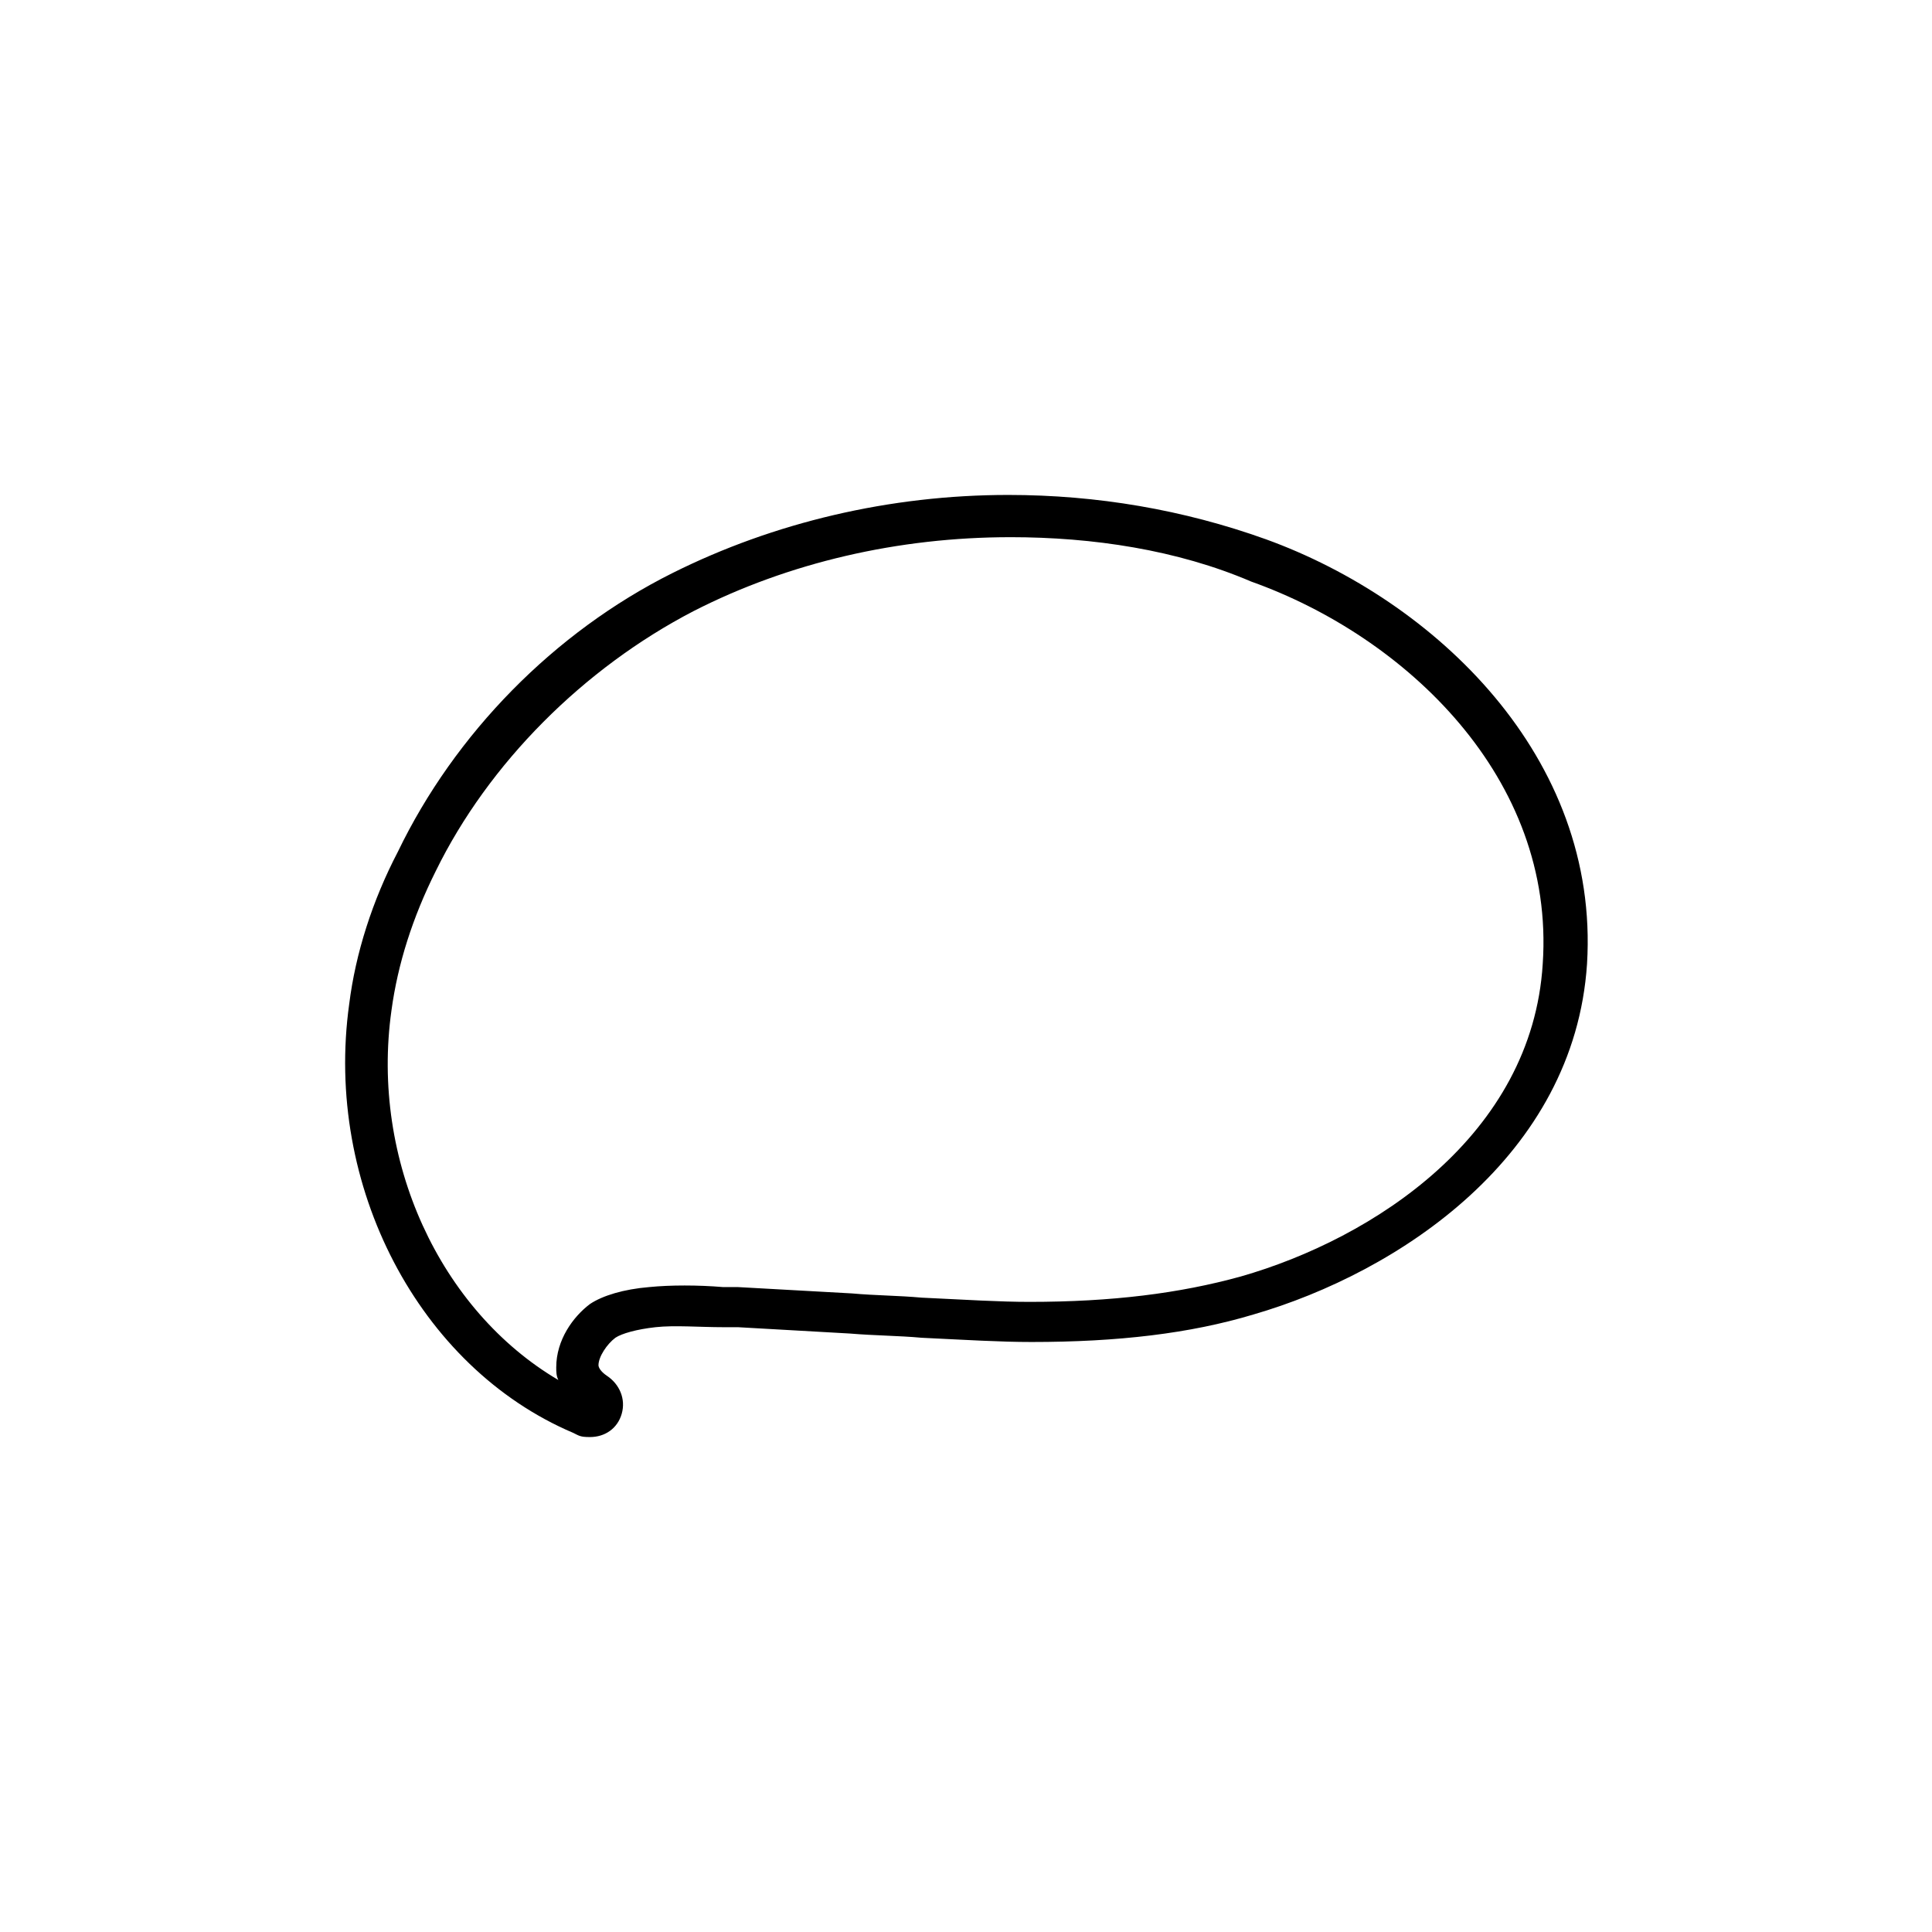 <?xml version="1.0" encoding="UTF-8"?>
<!-- Uploaded to: SVG Repo, www.svgrepo.com, Generator: SVG Repo Mixer Tools -->
<svg fill="#000000" width="800px" height="800px" version="1.1" viewBox="144 144 512 512" xmlns="http://www.w3.org/2000/svg">
 <path d="m300.36 524.83c-1.121 0-2.238 0-3.359-0.559l-1.121-0.559c-40.863-17.355-66.051-65.5-59.336-113.64 1.68-13.434 6.156-27.43 12.875-40.305 15.113-31.348 41.426-58.219 72.773-73.891 26.871-13.434 57.656-20.711 89.008-20.711 23.512 0 46.461 3.918 68.293 11.754 44.781 16.234 88.445 57.656 85.086 112.52-3.359 50.941-49.82 81.73-88.445 92.926-16.793 5.039-35.828 7.277-58.777 7.277-8.398 0-17.352-0.559-29.109-1.121-6.156-0.559-12.316-0.559-19.031-1.121-10.078-0.559-20.152-1.121-29.668-1.68h-3.918c-6.156 0-12.875-0.559-17.914 0-5.039 0.559-8.957 1.68-10.637 2.801-2.238 1.68-4.477 5.039-4.477 7.277 0 0.559 0.559 1.68 2.238 2.801 3.359 2.238 5.039 6.156 3.918 10.078-1.121 3.918-4.481 6.156-8.398 6.156zm111.4-238.47c-29.668 0-58.777 6.719-83.969 19.594-29.109 15.113-54.301 40.305-68.293 68.855-6.156 12.316-10.078 24.629-11.754 36.945-5.598 39.746 12.875 79.488 44.223 97.965-0.559-1.121-0.559-2.238-0.559-3.359 0-7.277 4.477-13.434 8.957-16.793 3.359-2.238 8.957-3.918 15.676-4.477 5.598-0.559 12.875-0.559 19.594 0h3.918c10.078 0.559 20.152 1.121 30.23 1.68 6.156 0.559 12.316 0.559 18.473 1.121 11.754 0.559 20.711 1.121 28.551 1.121 21.832 0 39.746-2.238 55.98-6.719 35.266-10.078 77.25-37.504 80.051-82.848 3.359-49.262-36.387-86.766-77.25-101.32-19.605-8.41-41.996-11.766-63.828-11.766z"/>
</svg>